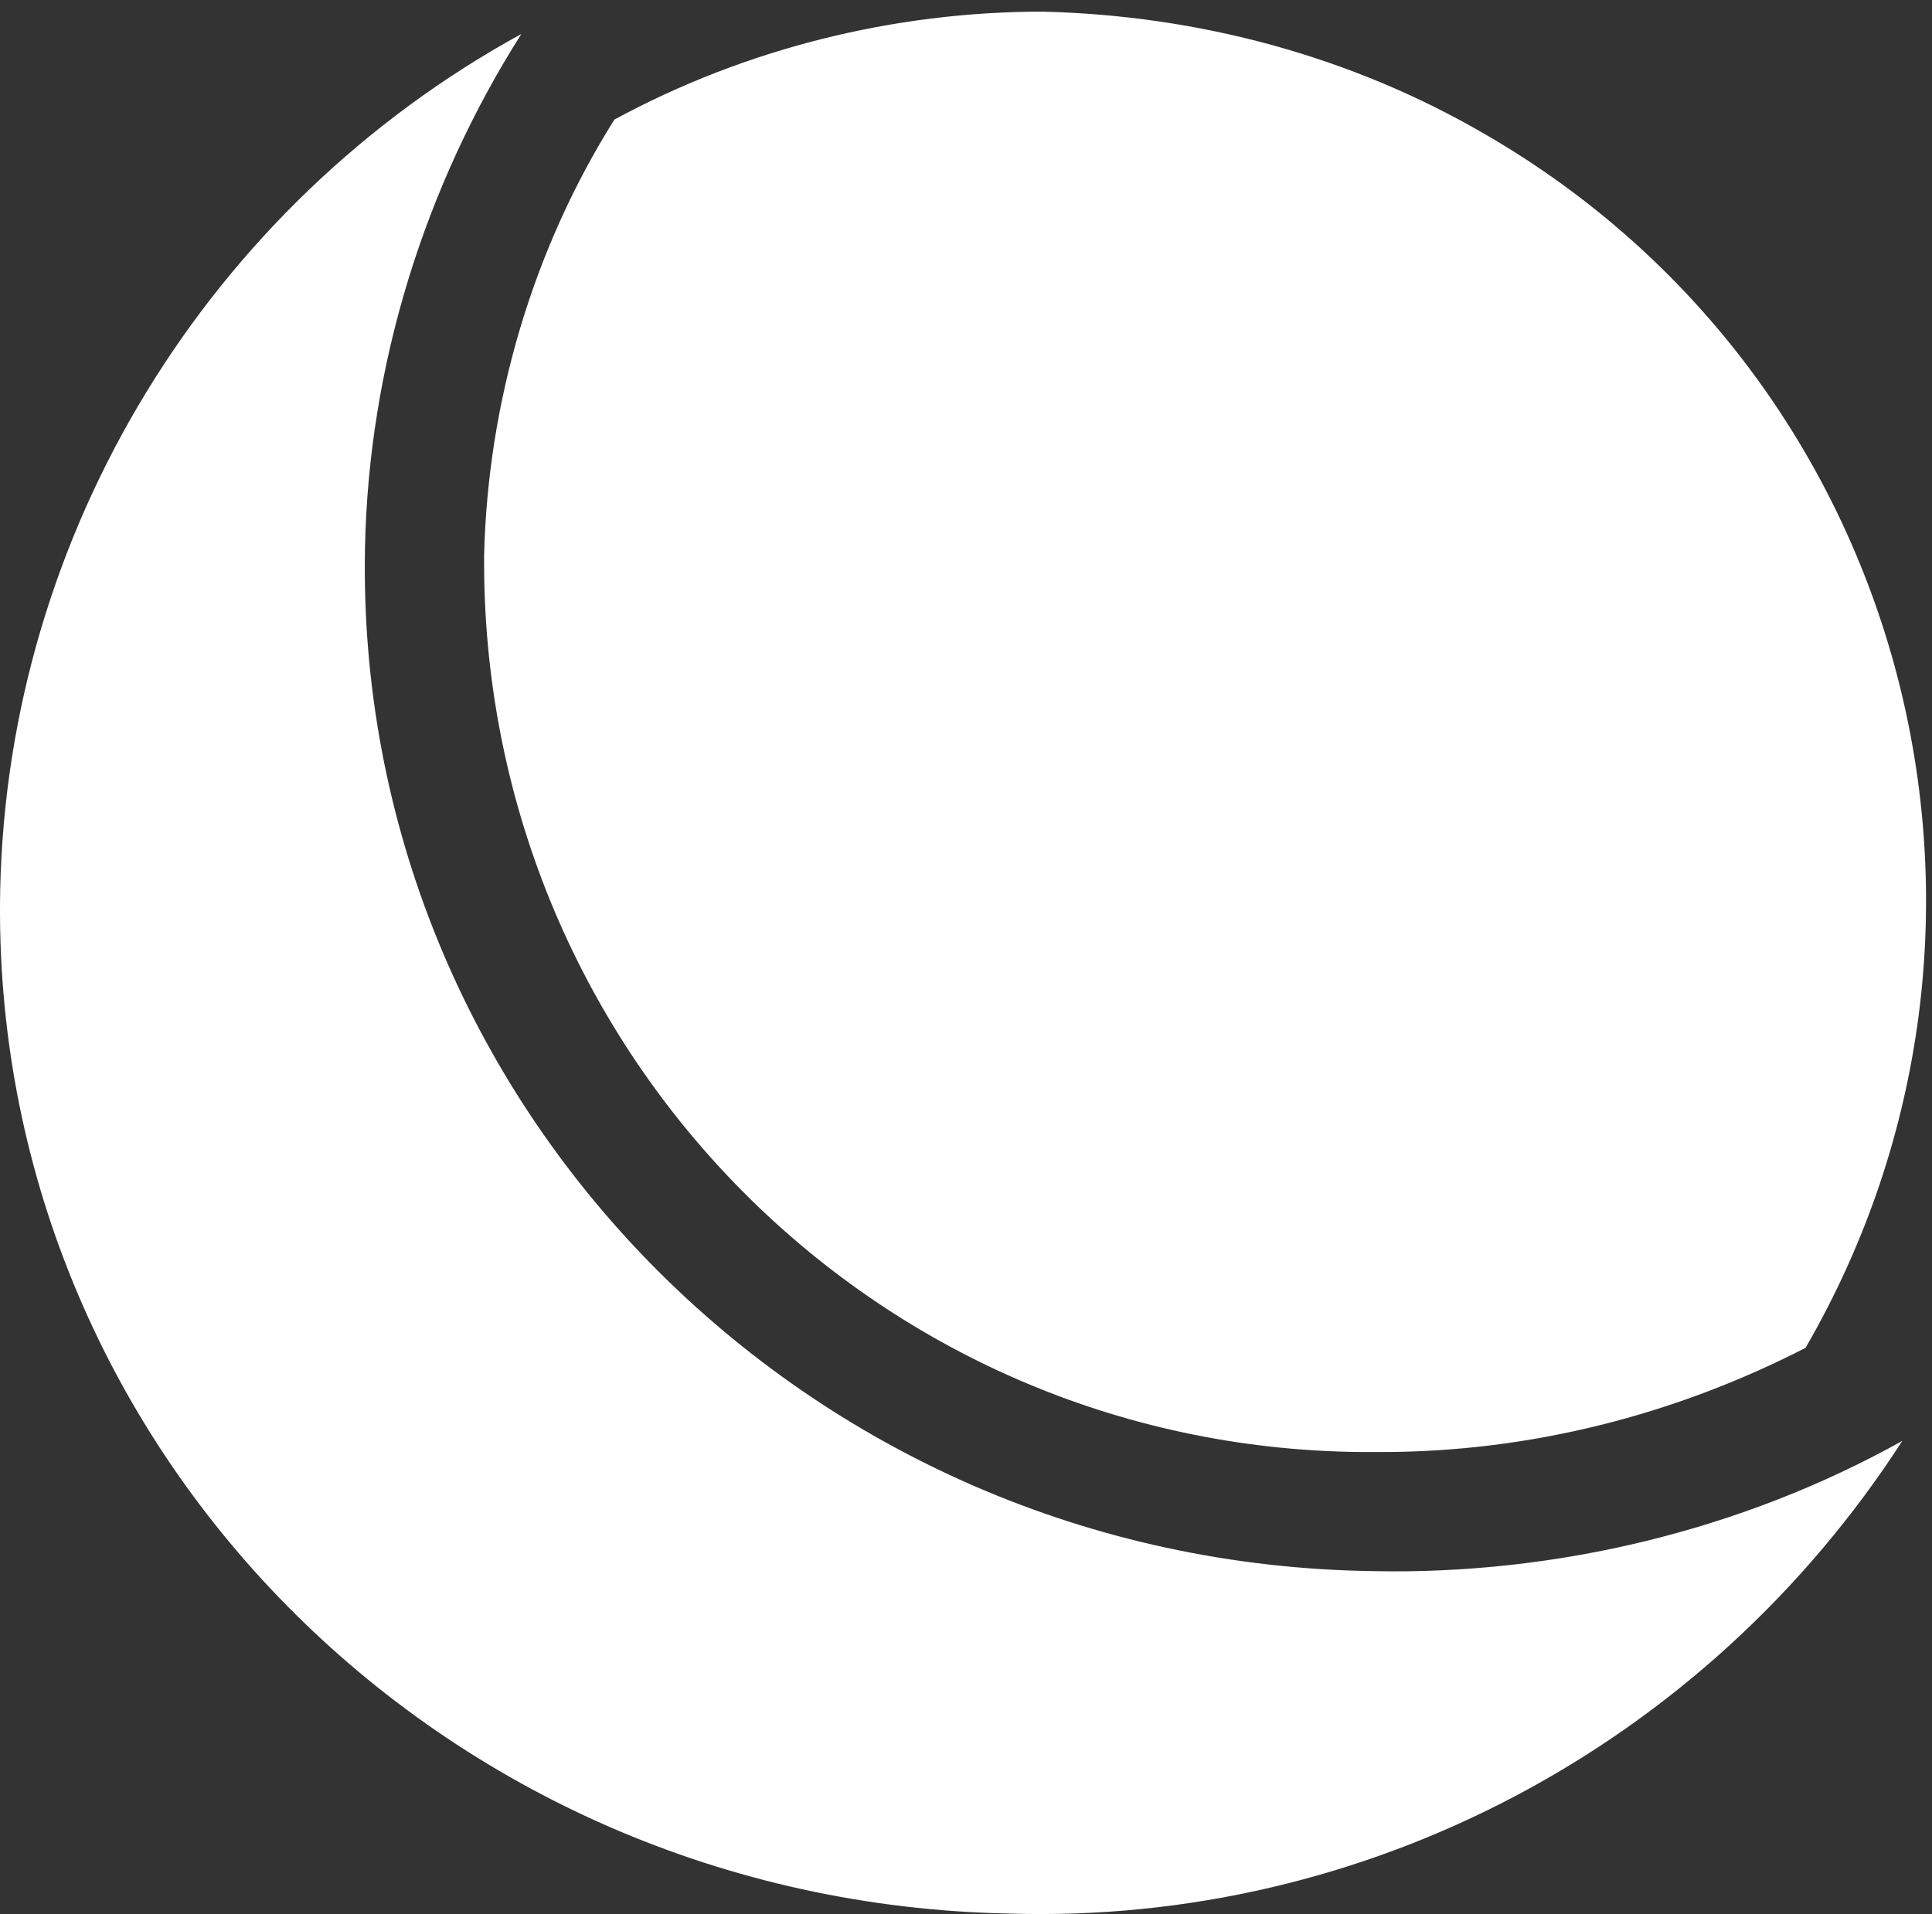 <svg width="109" height="108" viewBox="0 0 109 108" fill="none" xmlns="http://www.w3.org/2000/svg">
<rect x="0" y="0" width="109" height="108" fill="#333333" stroke="none"/>
<g clip-path="url(#clip0_204_60)">
<path d="M107.327 81.301C98.296 86.341 87.796 88.861 77.505 88.651C45.374 88.231 19.962 62.19 20.593 30.898C20.802 20.608 23.953 10.527 29.413 1.917C11.772 11.577 0.431 30.058 0.011 50.219C-0.619 81.511 24.793 107.342 56.924 107.972C77.085 108.602 96.196 98.522 107.327 81.301Z" fill="white"/>
<path d="M76.875 81.931H77.925C86.326 81.931 94.516 79.831 101.867 76.05C115.727 52.109 107.747 21.448 83.806 7.587C76.245 3.177 67.635 0.867 58.814 0.657C50.414 0.657 42.014 2.757 34.663 6.747C30.043 14.097 27.523 22.708 27.313 31.318C27.103 59.04 49.154 81.721 76.875 81.931Z" fill="white"/>
</g>
<defs>
<clipPath id="clip0_204_60">
<rect width="109" height="108" fill="white"/>
</clipPath>
</defs>
</svg>
